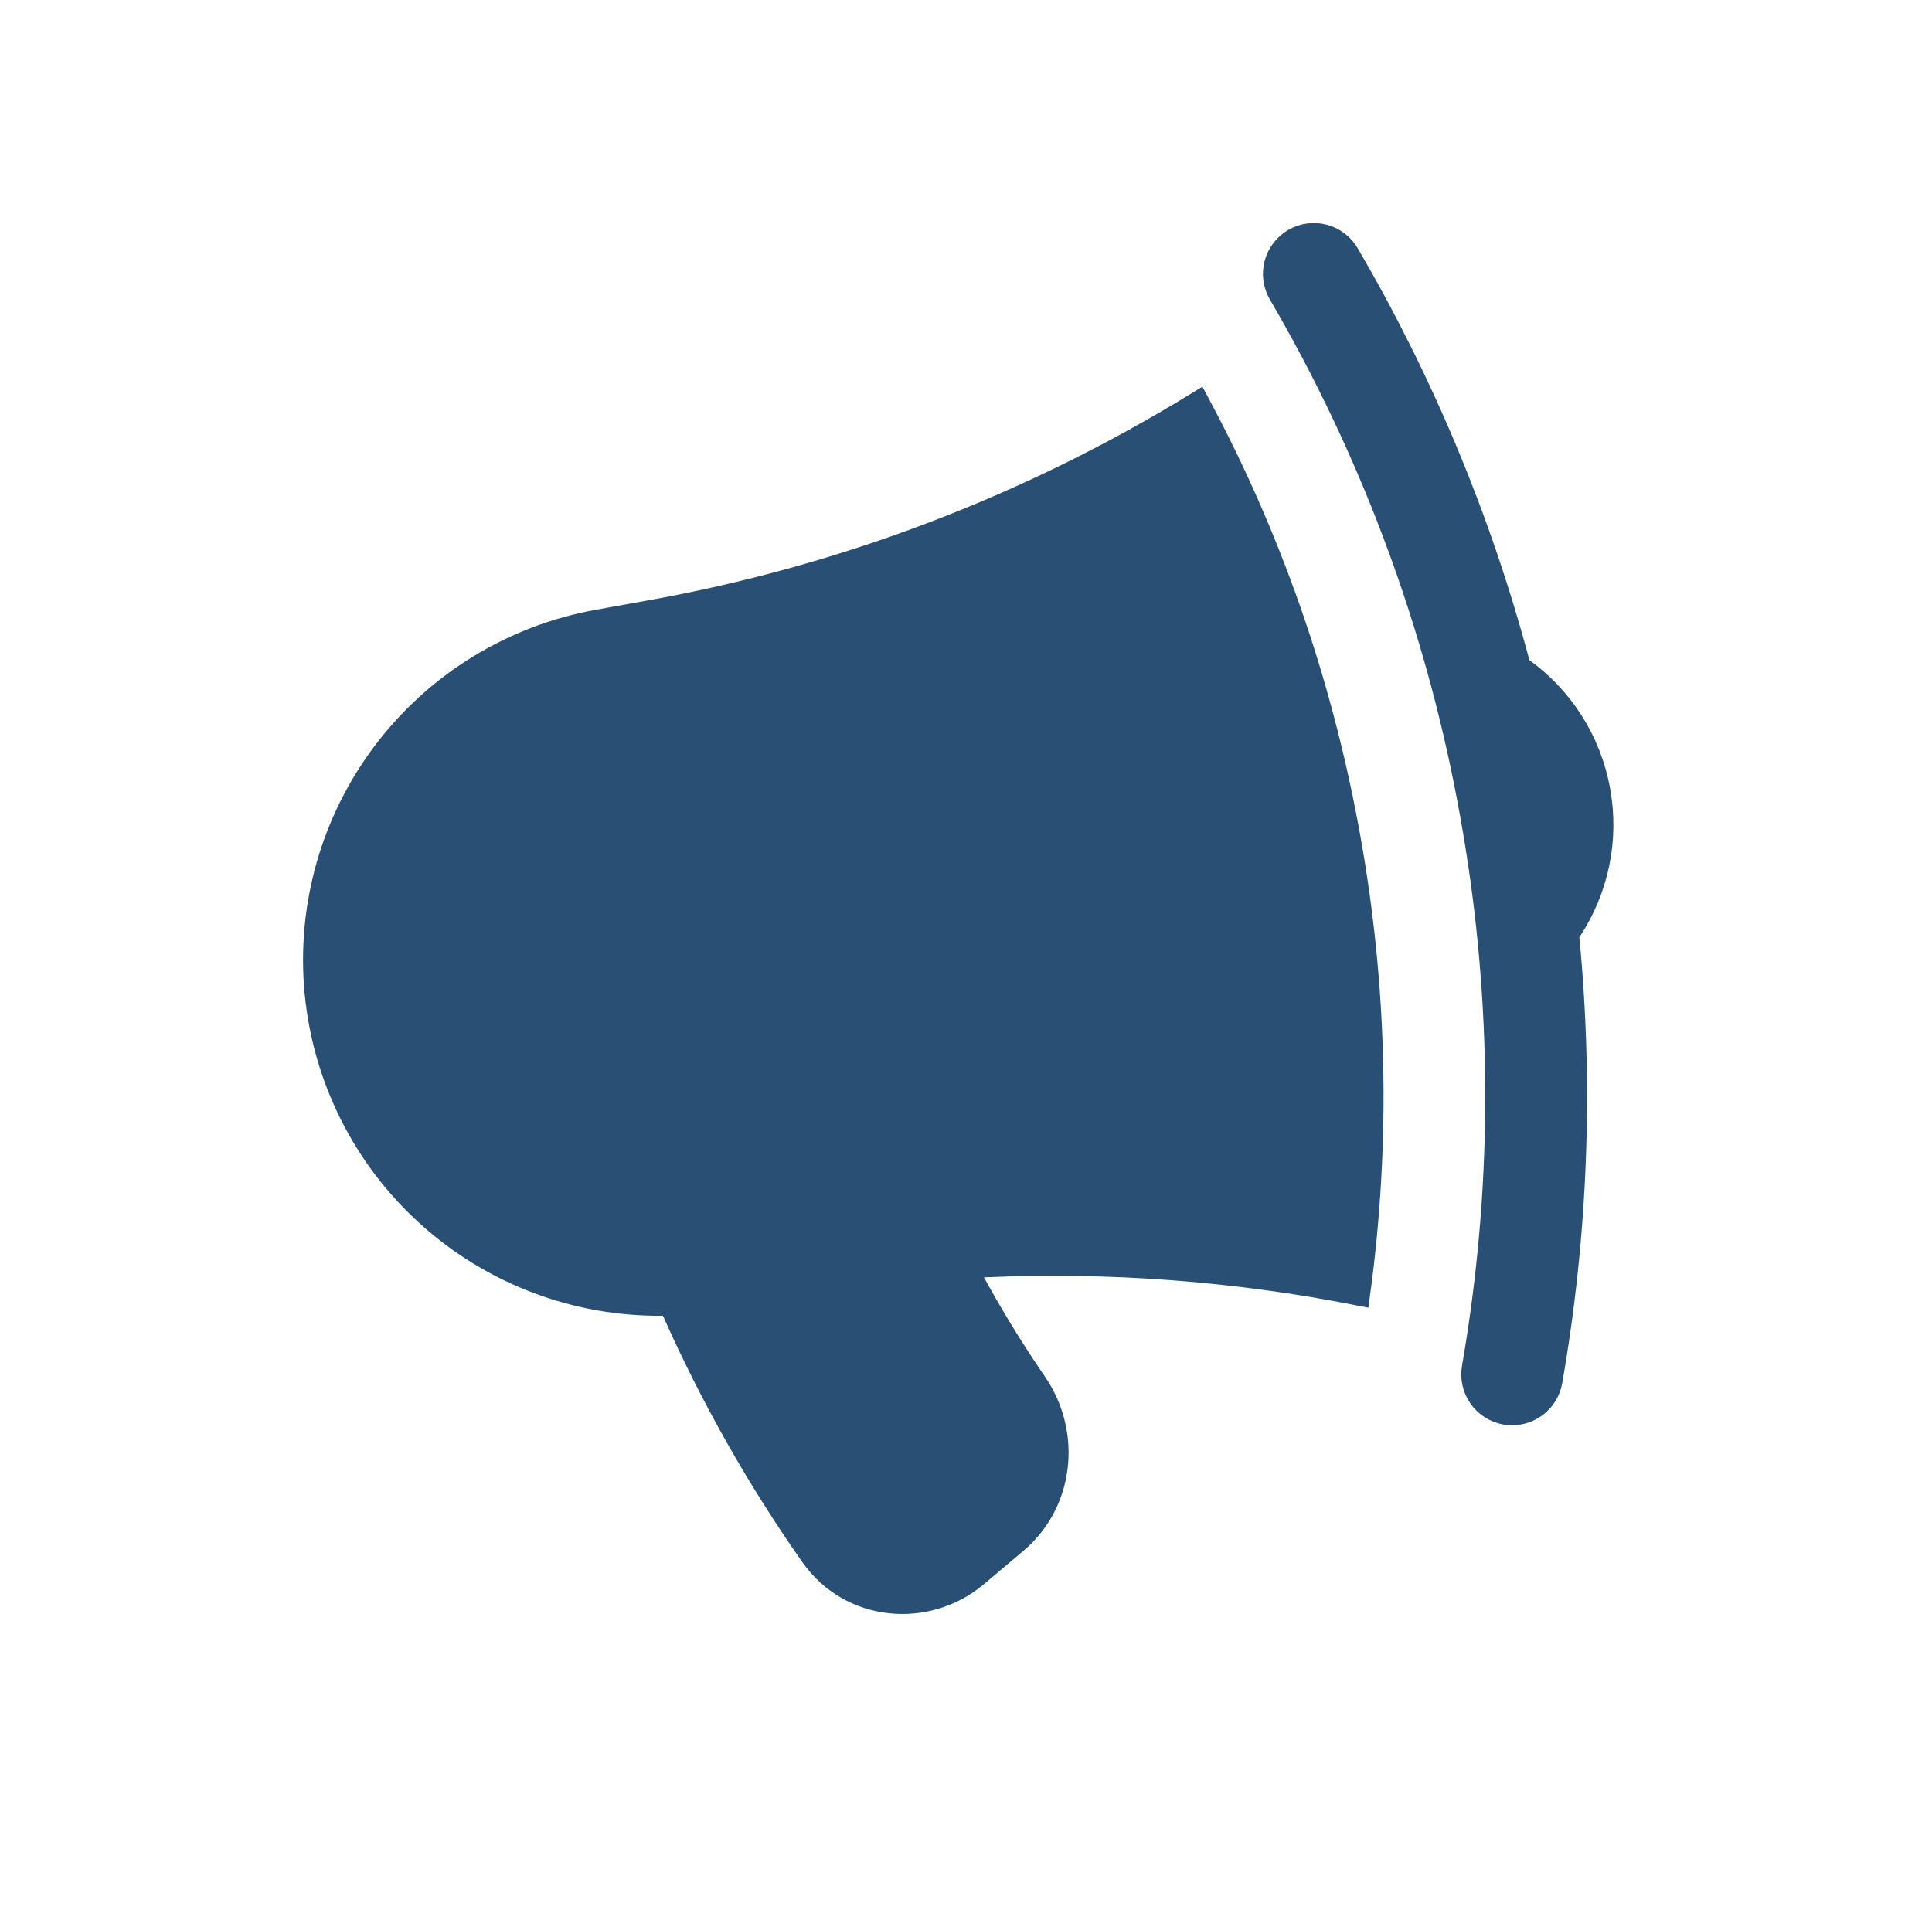 <svg width="76" height="75" viewBox="0 0 76 75" fill="none" xmlns="http://www.w3.org/2000/svg">
<g clip-path="url(#clip0_2713_34551)">
<path d="M23.547 24.483L23.547 24.483L25.515 24.128C25.515 24.128 25.515 24.128 25.515 24.128C33.165 22.765 40.489 19.98 47.109 15.919C49.885 21.098 51.907 26.797 53.005 32.893L53.005 32.894C54.08 38.826 54.214 44.889 53.404 50.861C48.63 49.924 43.699 49.538 38.685 49.761L37.884 49.797L38.268 50.5C39.013 51.862 39.825 53.184 40.703 54.464C42.015 56.383 41.79 59.071 39.933 60.641L38.388 61.947L38.388 61.947C36.46 63.575 33.479 63.33 31.968 61.173L31.968 61.173C29.851 58.154 28.032 54.938 26.536 51.568L26.402 51.268L26.073 51.271C22.686 51.31 19.409 50.073 16.891 47.807C14.373 45.542 12.799 42.412 12.481 39.04C12.163 35.667 13.124 32.299 15.174 29.602C17.224 26.906 20.212 25.078 23.547 24.483ZM58.224 52.466L58.224 52.466C59.251 45.676 59.15 38.764 57.926 32.007C56.715 25.248 54.398 18.735 51.067 12.731C50.846 12.326 50.618 11.929 50.386 11.535C50.186 11.191 50.13 10.782 50.23 10.397C50.331 10.012 50.581 9.683 50.924 9.482C51.268 9.281 51.677 9.225 52.062 9.326C52.253 9.376 52.432 9.463 52.589 9.582C52.746 9.701 52.878 9.85 52.977 10.02C55.92 15.057 58.175 20.466 59.679 26.102L59.725 26.274L59.869 26.378C61.38 27.473 62.49 29.137 62.847 31.12L62.847 31.121C63.193 33.026 62.785 34.992 61.711 36.603L61.612 36.751L61.63 36.928C62.189 42.736 61.965 48.592 60.961 54.339C60.893 54.731 60.671 55.079 60.346 55.308C60.02 55.537 59.617 55.627 59.225 55.559C58.833 55.49 58.484 55.269 58.255 54.943C58.026 54.618 57.936 54.215 58.004 53.823C58.084 53.37 58.156 52.916 58.224 52.466Z" fill="#294F74" stroke="#294F74"/>
</g>
<defs>
<clipPath id="clip0_2713_34551">
<rect width="64" height="64" fill="white" transform="translate(0.939 11.79) rotate(-10.212)"/>
</clipPath>
</defs>
</svg>
